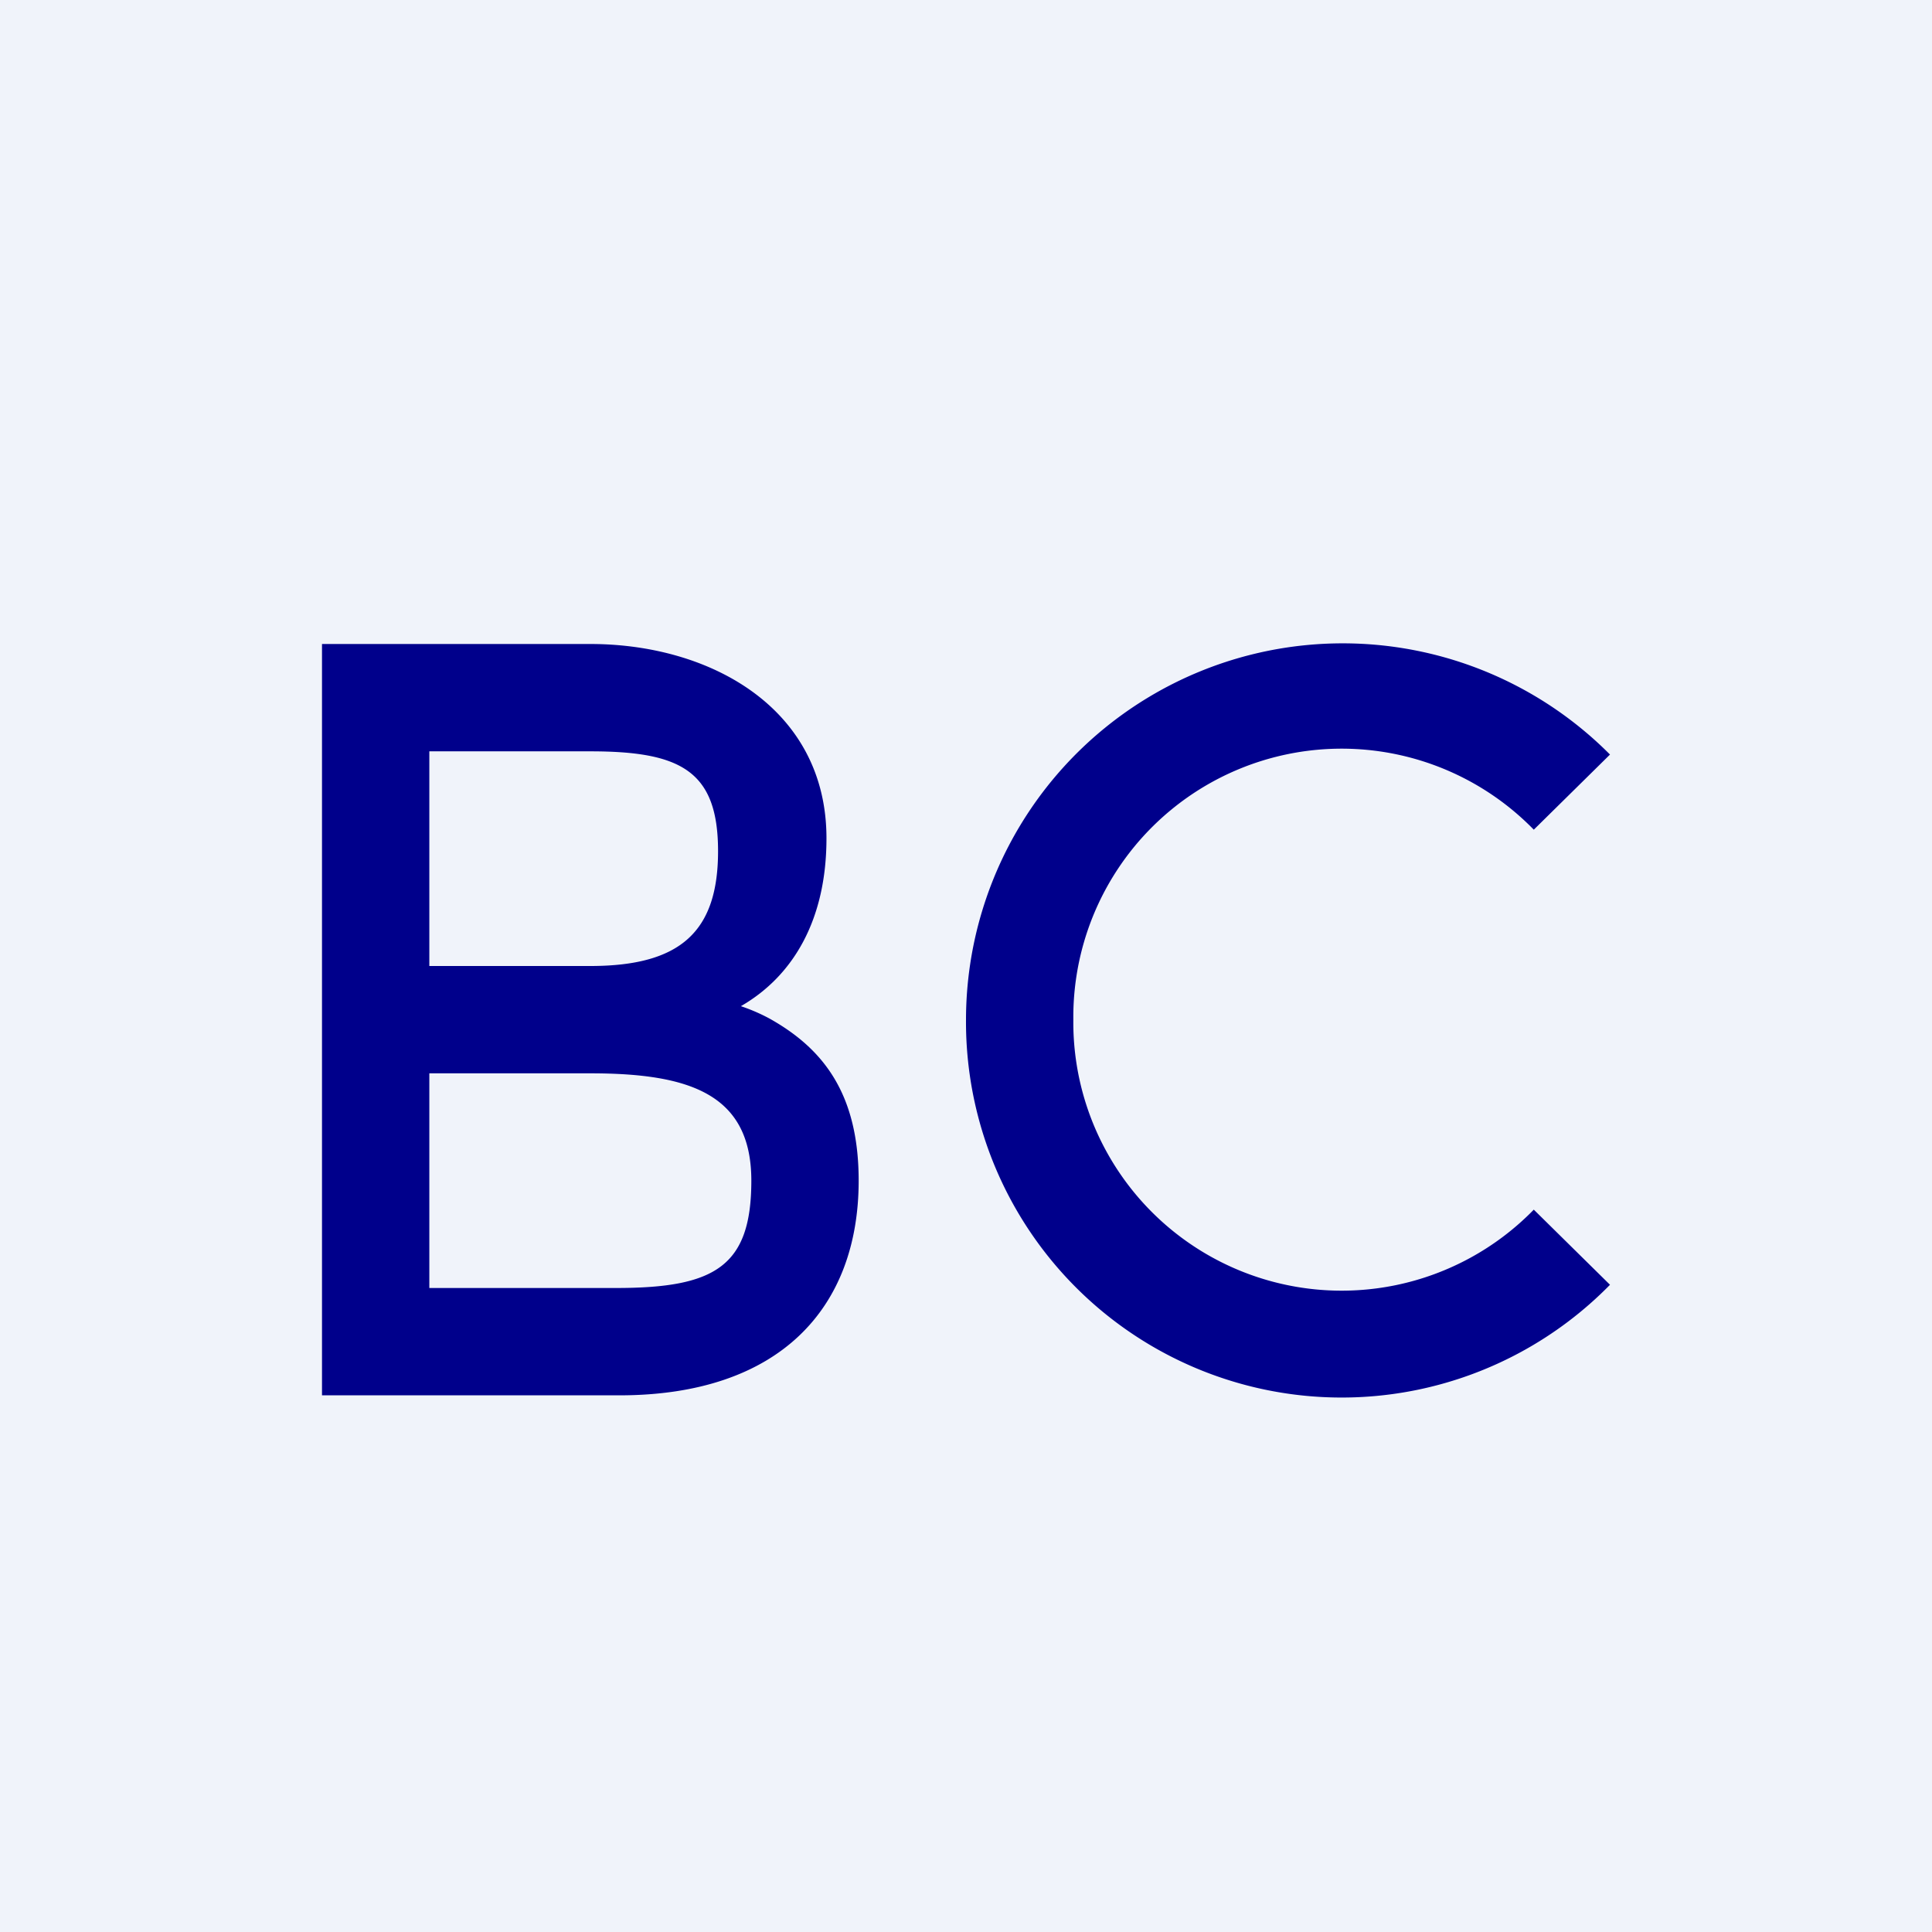 <!-- by TradingView --><svg width="18" height="18" viewBox="0 0 18 18" xmlns="http://www.w3.org/2000/svg"><path fill="#F0F3FA" d="M0 0h18v18H0z"/><path d="M3 13V6h2.5c1.12 0 2.2.6 2.2 1.81 0 .76-.31 1.28-.79 1.56-.24.14-.5.21-.77.21l.15-.3c.33 0 .62.07.88.21.5.28.83.7.83 1.51 0 1.19-.74 2-2.23 2H3Zm1-1h1.74C6.66 12 7 11.8 7 11c0-.81-.58-1-1.5-1h-2V9h2c.84 0 1.19-.32 1.19-1.07S6.34 7 5.5 7H4v5ZM14.29 11.27A2.5 2.5 0 0 1 10 9.5a2.5 2.5 0 0 1 4.29-1.77l.71-.7A3.51 3.51 0 0 0 9 9.5a3.5 3.5 0 0 0 6 2.47l-.71-.7Z" fill="#00008B"/></svg>